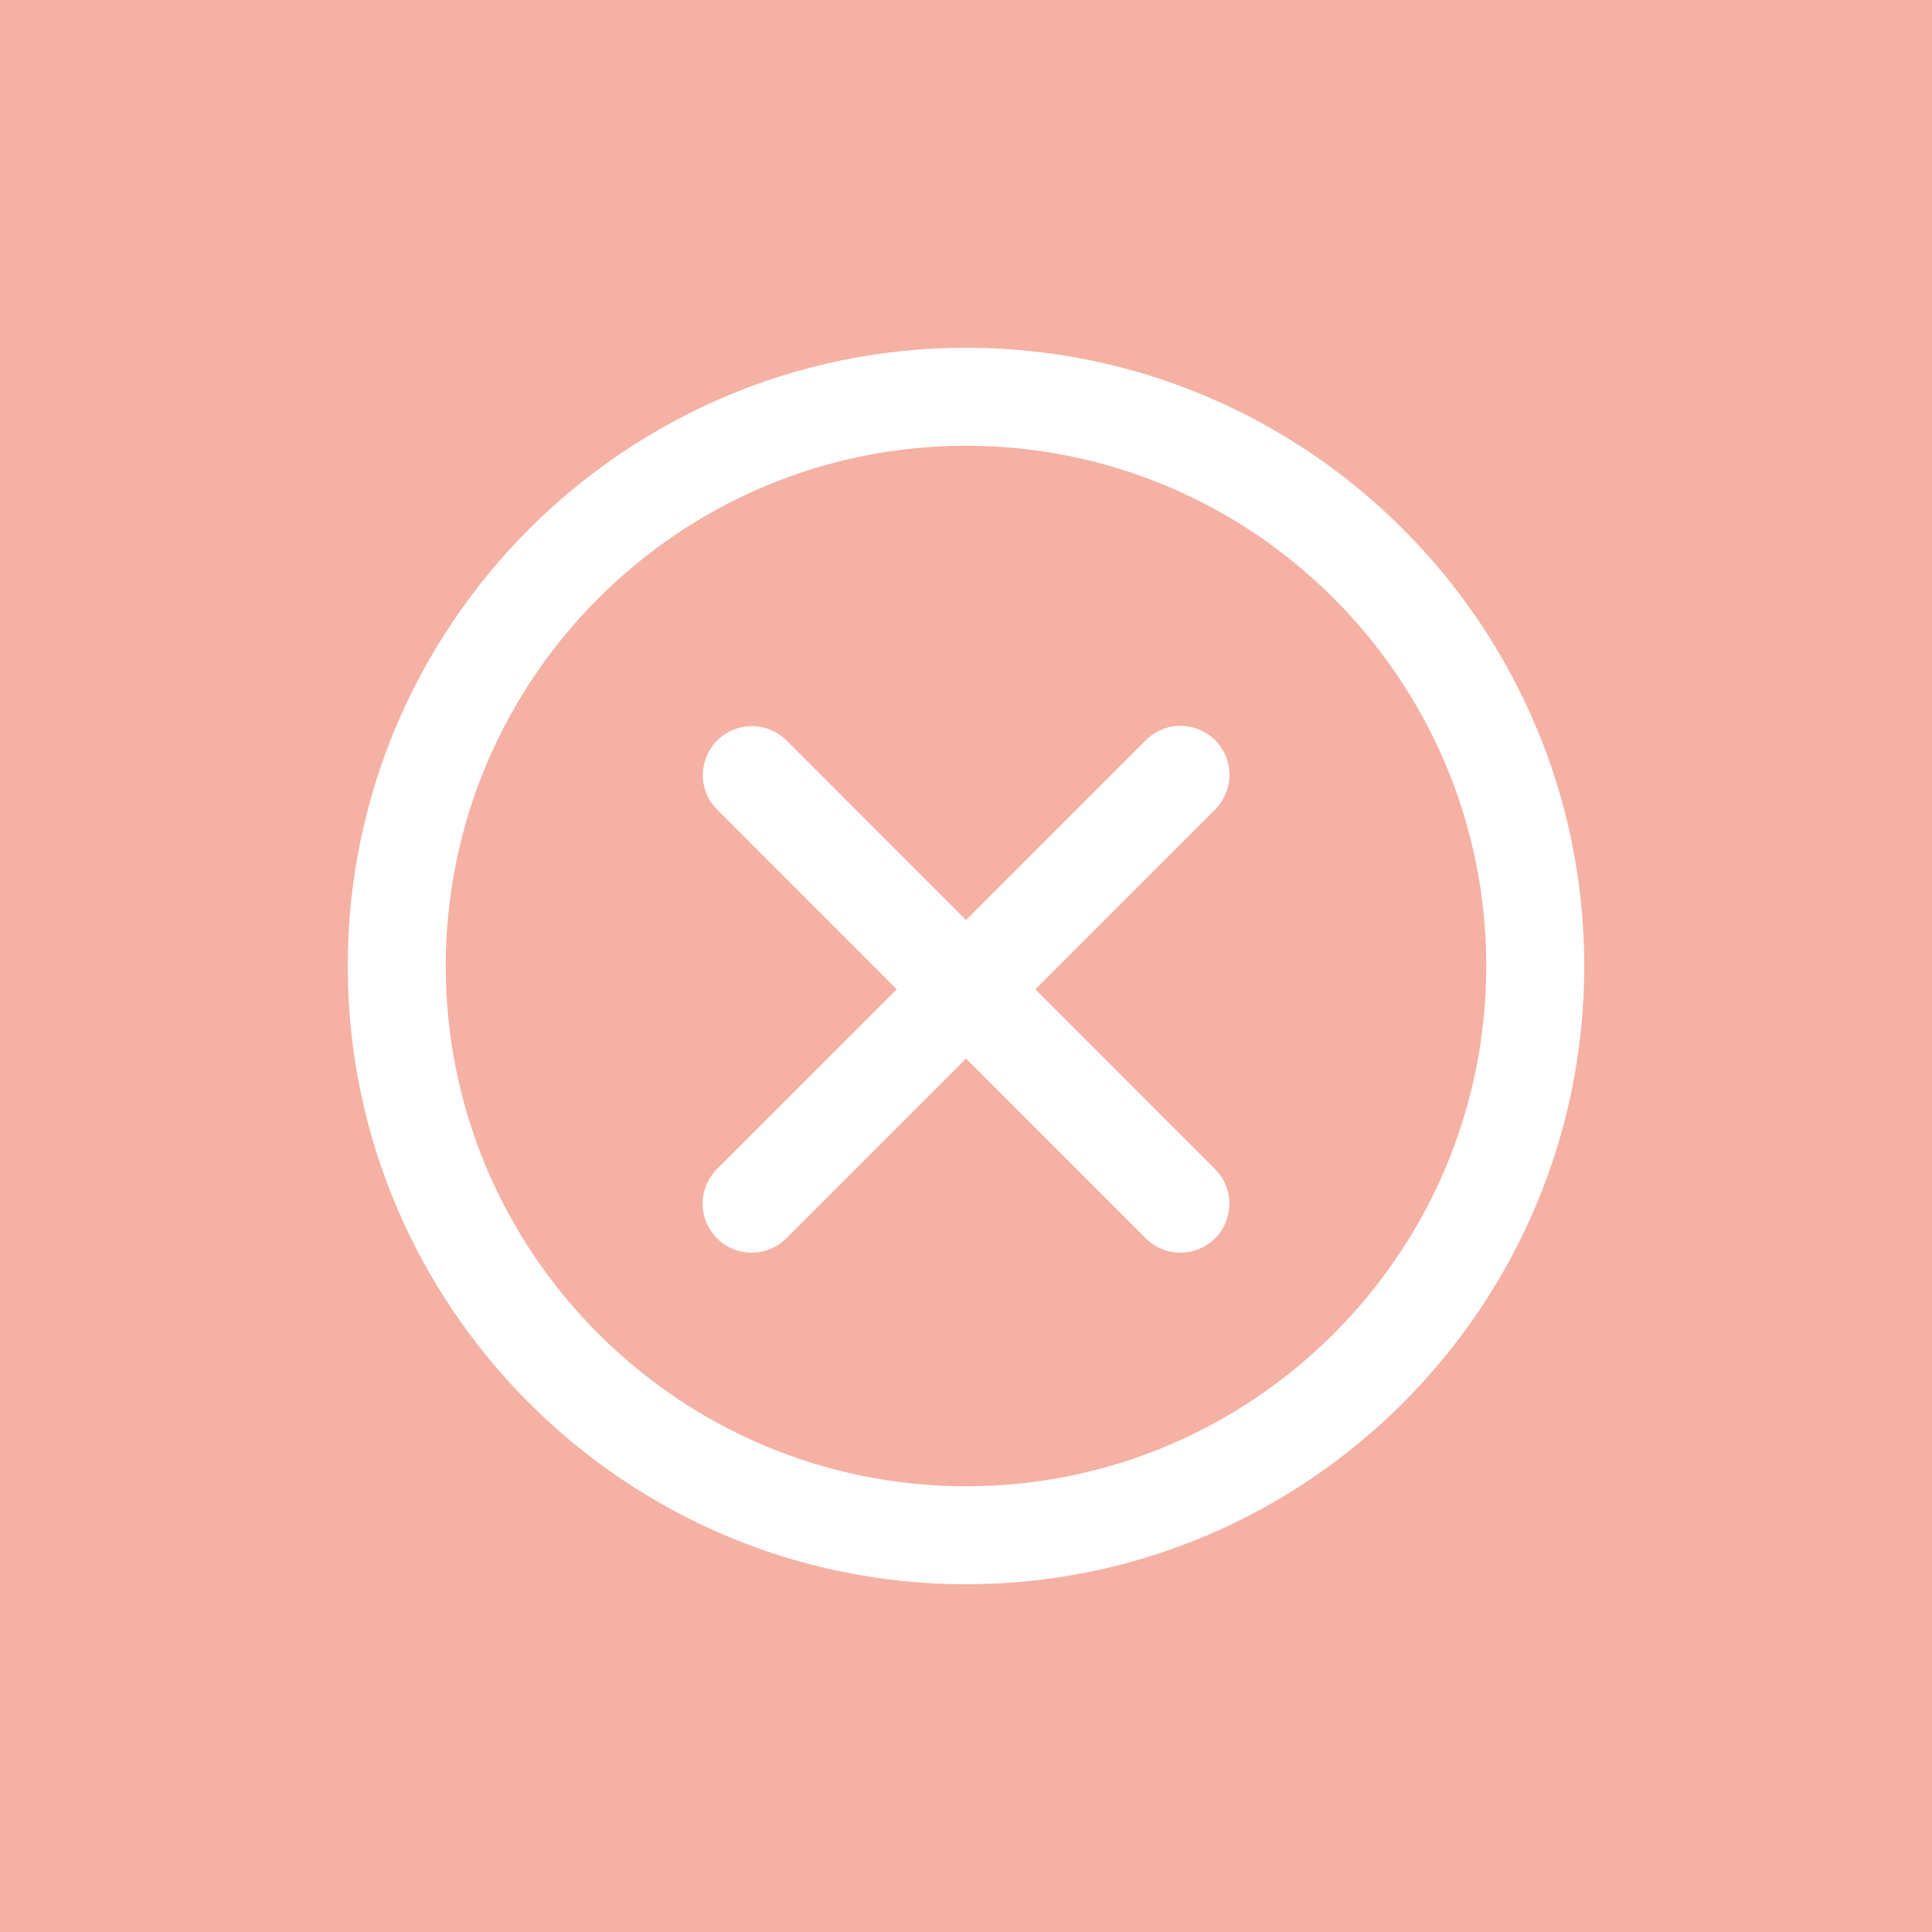 <?xml version="1.0" encoding="UTF-8"?> <svg xmlns="http://www.w3.org/2000/svg" viewBox="1950 2450 100 100" width="100" height="100"><rect x="1950" y="2450" width="100" height="100" fill="#333333" stroke="none"/><path fill="#f5b1a4" stroke="none" fill-opacity="1" stroke-width="1" stroke-opacity="1" color="rgb(51, 51, 51)" fill-rule="evenodd" font-size-adjust="none" x="0" y="0" width="100" height="100" id="tSvg17bdff1a1f4" title="Rectangle 1" d="M 1950 2450 C 1983.333 2450 2016.667 2450 2050 2450 C 2050 2483.333 2050 2516.667 2050 2550 C 2016.667 2550 1983.333 2550 1950 2550C 1950 2516.667 1950 2483.333 1950 2450Z"></path><path fill="#ffffff" stroke="none" fill-opacity="1" stroke-width="1" stroke-opacity="1" color="rgb(51, 51, 51)" fill-rule="evenodd" font-size-adjust="none" id="tSvg873b7c87c3" title="Path 1" d="M 1968 2500.004 C 1968 2482.357 1982.358 2468 2000.005 2468 C 2017.647 2468 2032 2482.357 2032 2500.003 C 2032 2517.646 2017.647 2532 2000.005 2532C 1982.358 2532 1968 2517.647 1968 2500.004Z M 1973.072 2500.004 C 1973.072 2514.851 1985.154 2526.93 2000.005 2526.93 C 2014.851 2526.93 2026.929 2514.851 2026.929 2500.004 C 2026.929 2485.154 2014.852 2473.072 2000.005 2473.072C 1985.155 2473.072 1973.072 2485.153 1973.072 2500.004Z M 2009.307 2488.315 C 2010.687 2486.935 2013.044 2487.566 2013.55 2489.451 C 2013.784 2490.326 2013.534 2491.26 2012.894 2491.901 C 2009.791 2495.003 2006.689 2498.105 2003.587 2501.207 C 2006.687 2504.308 2009.787 2507.409 2012.887 2510.51 C 2014.268 2511.888 2013.639 2514.244 2011.756 2514.751 C 2011.54 2514.809 2011.317 2514.838 2011.094 2514.838 C 2010.421 2514.839 2009.776 2514.571 2009.301 2514.094 C 2006.201 2510.994 2003.101 2507.893 2000.001 2504.793 C 1996.9 2507.893 1993.799 2510.994 1990.698 2514.095 C 1990.223 2514.571 1989.578 2514.838 1988.905 2514.837 C 1986.953 2514.836 1985.734 2512.723 1986.71 2511.033 C 1986.821 2510.841 1986.956 2510.665 1987.112 2510.509 C 1990.213 2507.409 1993.315 2504.308 1996.416 2501.208 C 1993.315 2498.106 1990.213 2495.004 1987.112 2491.901 C 1985.741 2490.512 1986.389 2488.159 1988.278 2487.667 C 1989.143 2487.442 1990.062 2487.688 1990.698 2488.315 C 1993.799 2491.418 1996.9 2494.52 2000.001 2497.622C 2003.103 2494.52 2006.205 2491.418 2009.307 2488.315Z"></path><defs> </defs></svg> 